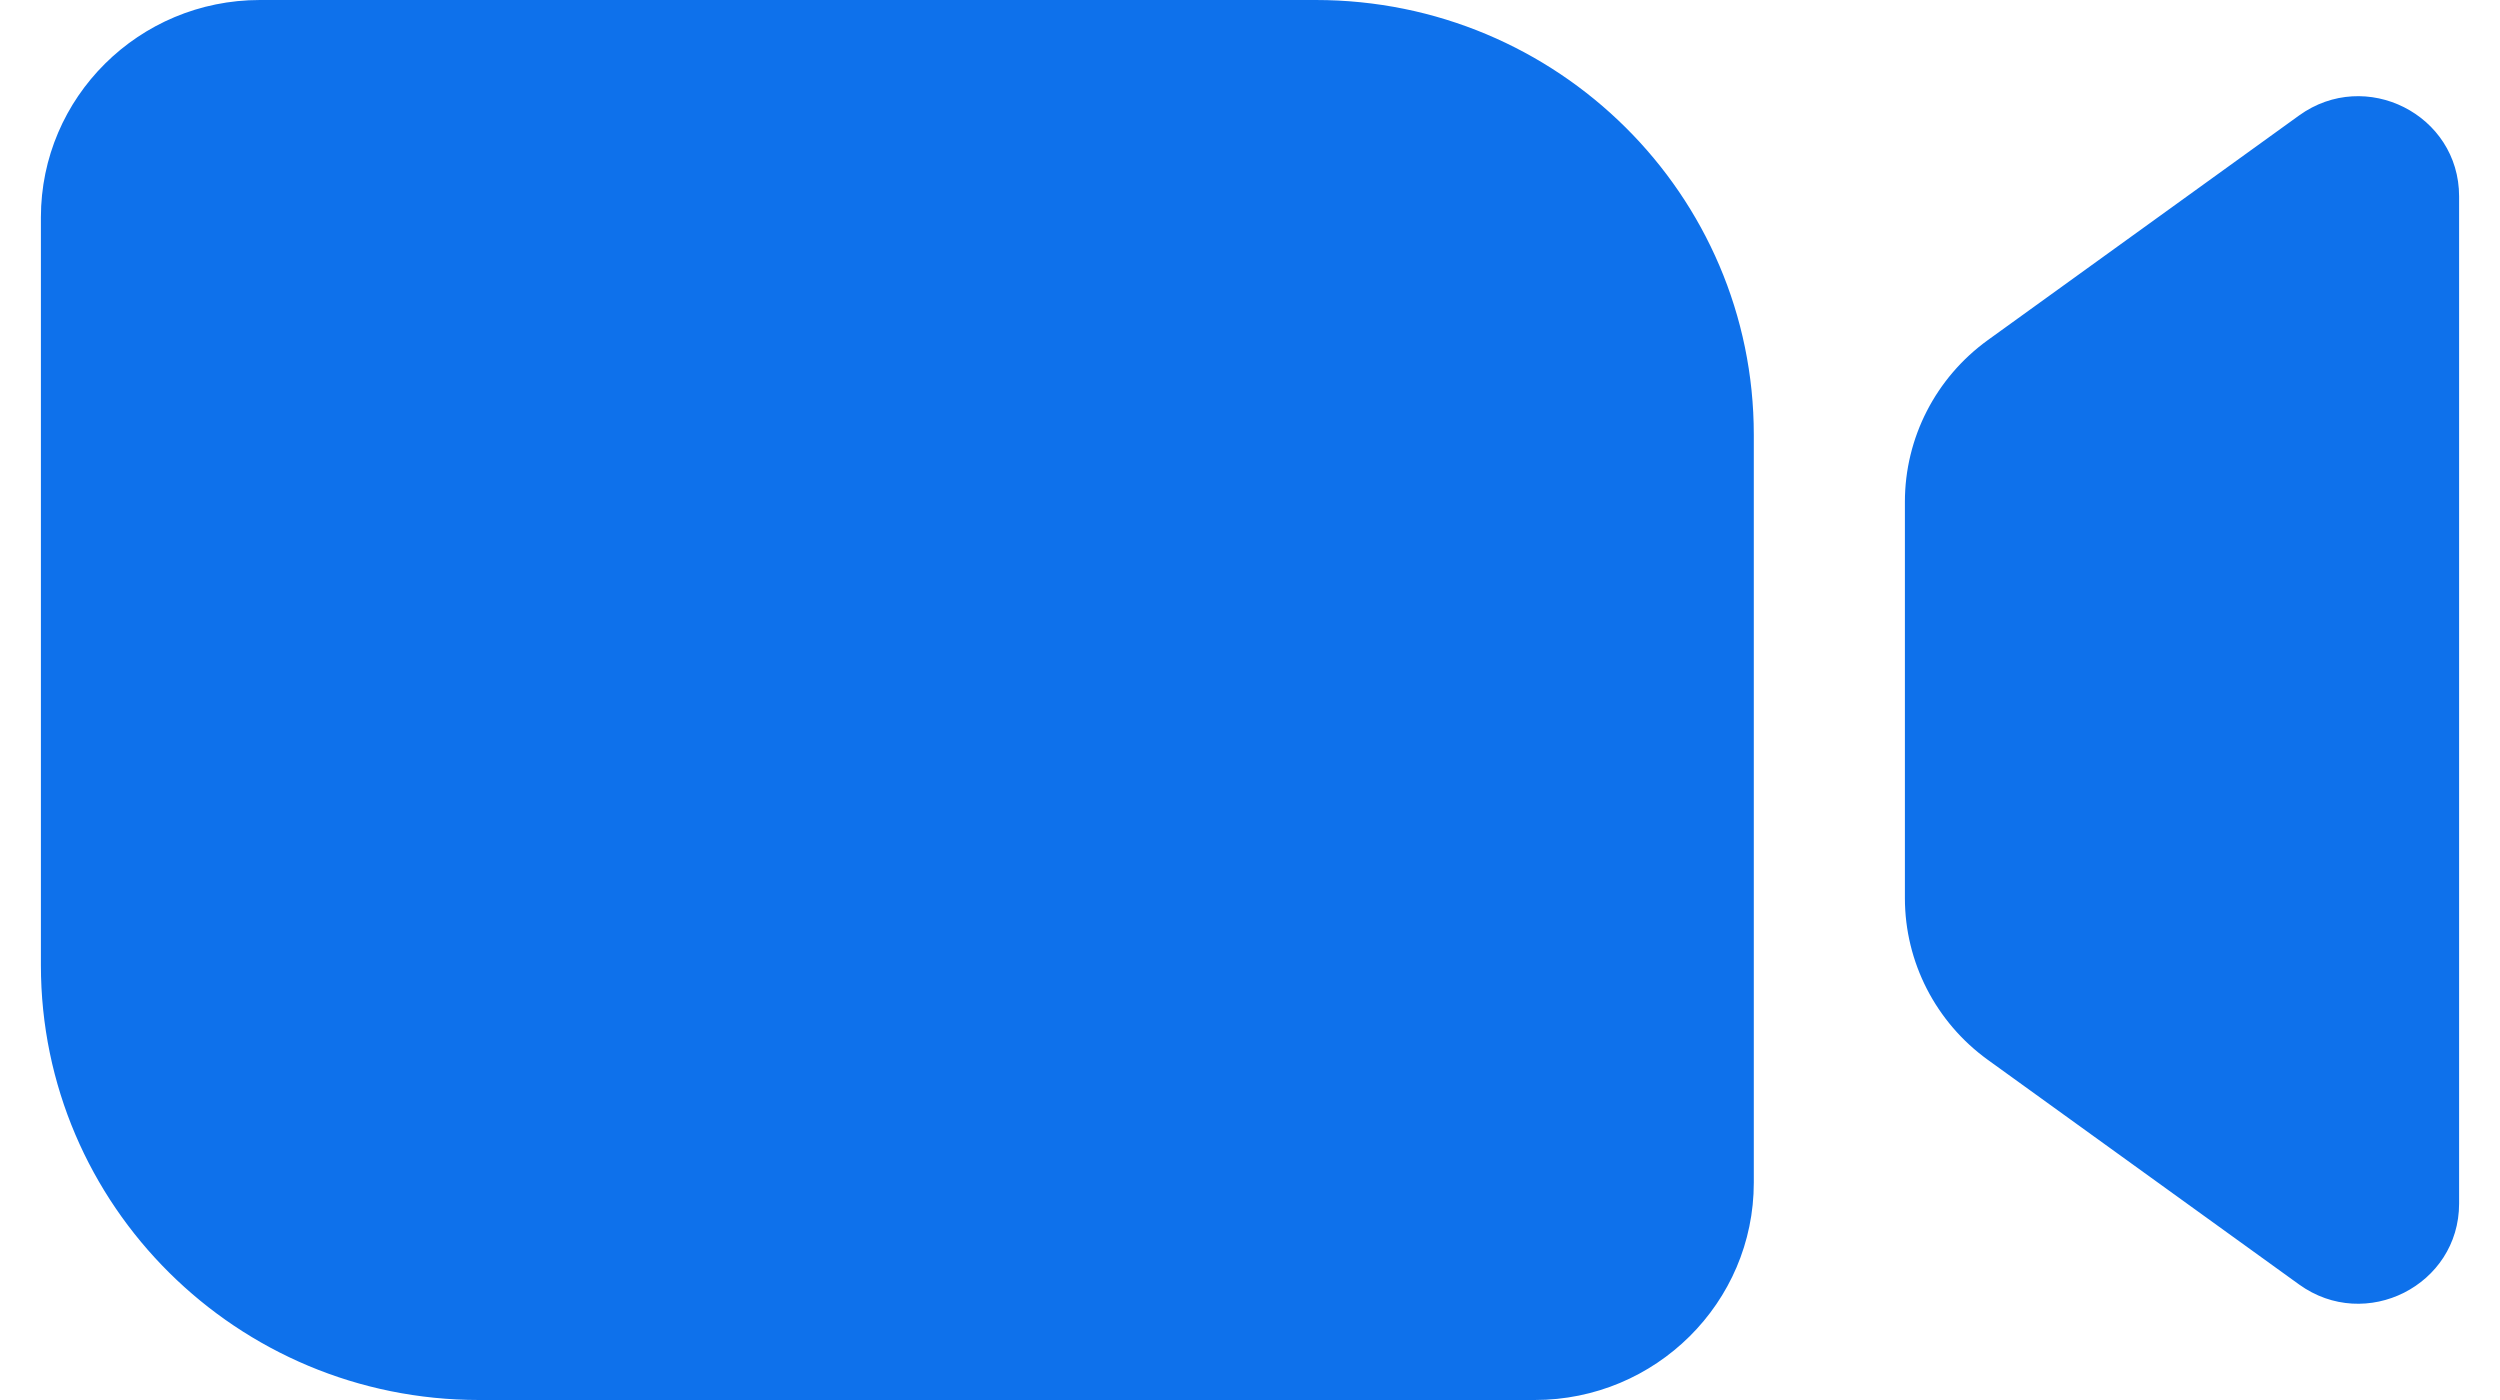 <svg width="50" height="28" viewBox="0 0 50 28" fill="none" xmlns="http://www.w3.org/2000/svg">
    <path fill-rule="evenodd" clip-rule="evenodd" d="M5.199 0C2.779 0 0.818 1.946 0.818 4.347V19.305C0.818 24.107 4.74 28 9.579 28H30.695C33.114 28 35.076 26.054 35.076 23.653V8.695C35.076 3.893 31.153 0 26.315 0H5.199ZM49.182 3.927V24.072C49.182 25.706 47.313 26.651 45.981 25.689L39.758 21.198C38.715 20.445 38.098 19.242 38.098 17.963V10.036C38.098 8.757 38.715 7.554 39.758 6.801L45.981 2.31C47.313 1.348 49.182 2.292 49.182 3.927Z" fill="#0E71EB"/>
</svg>
